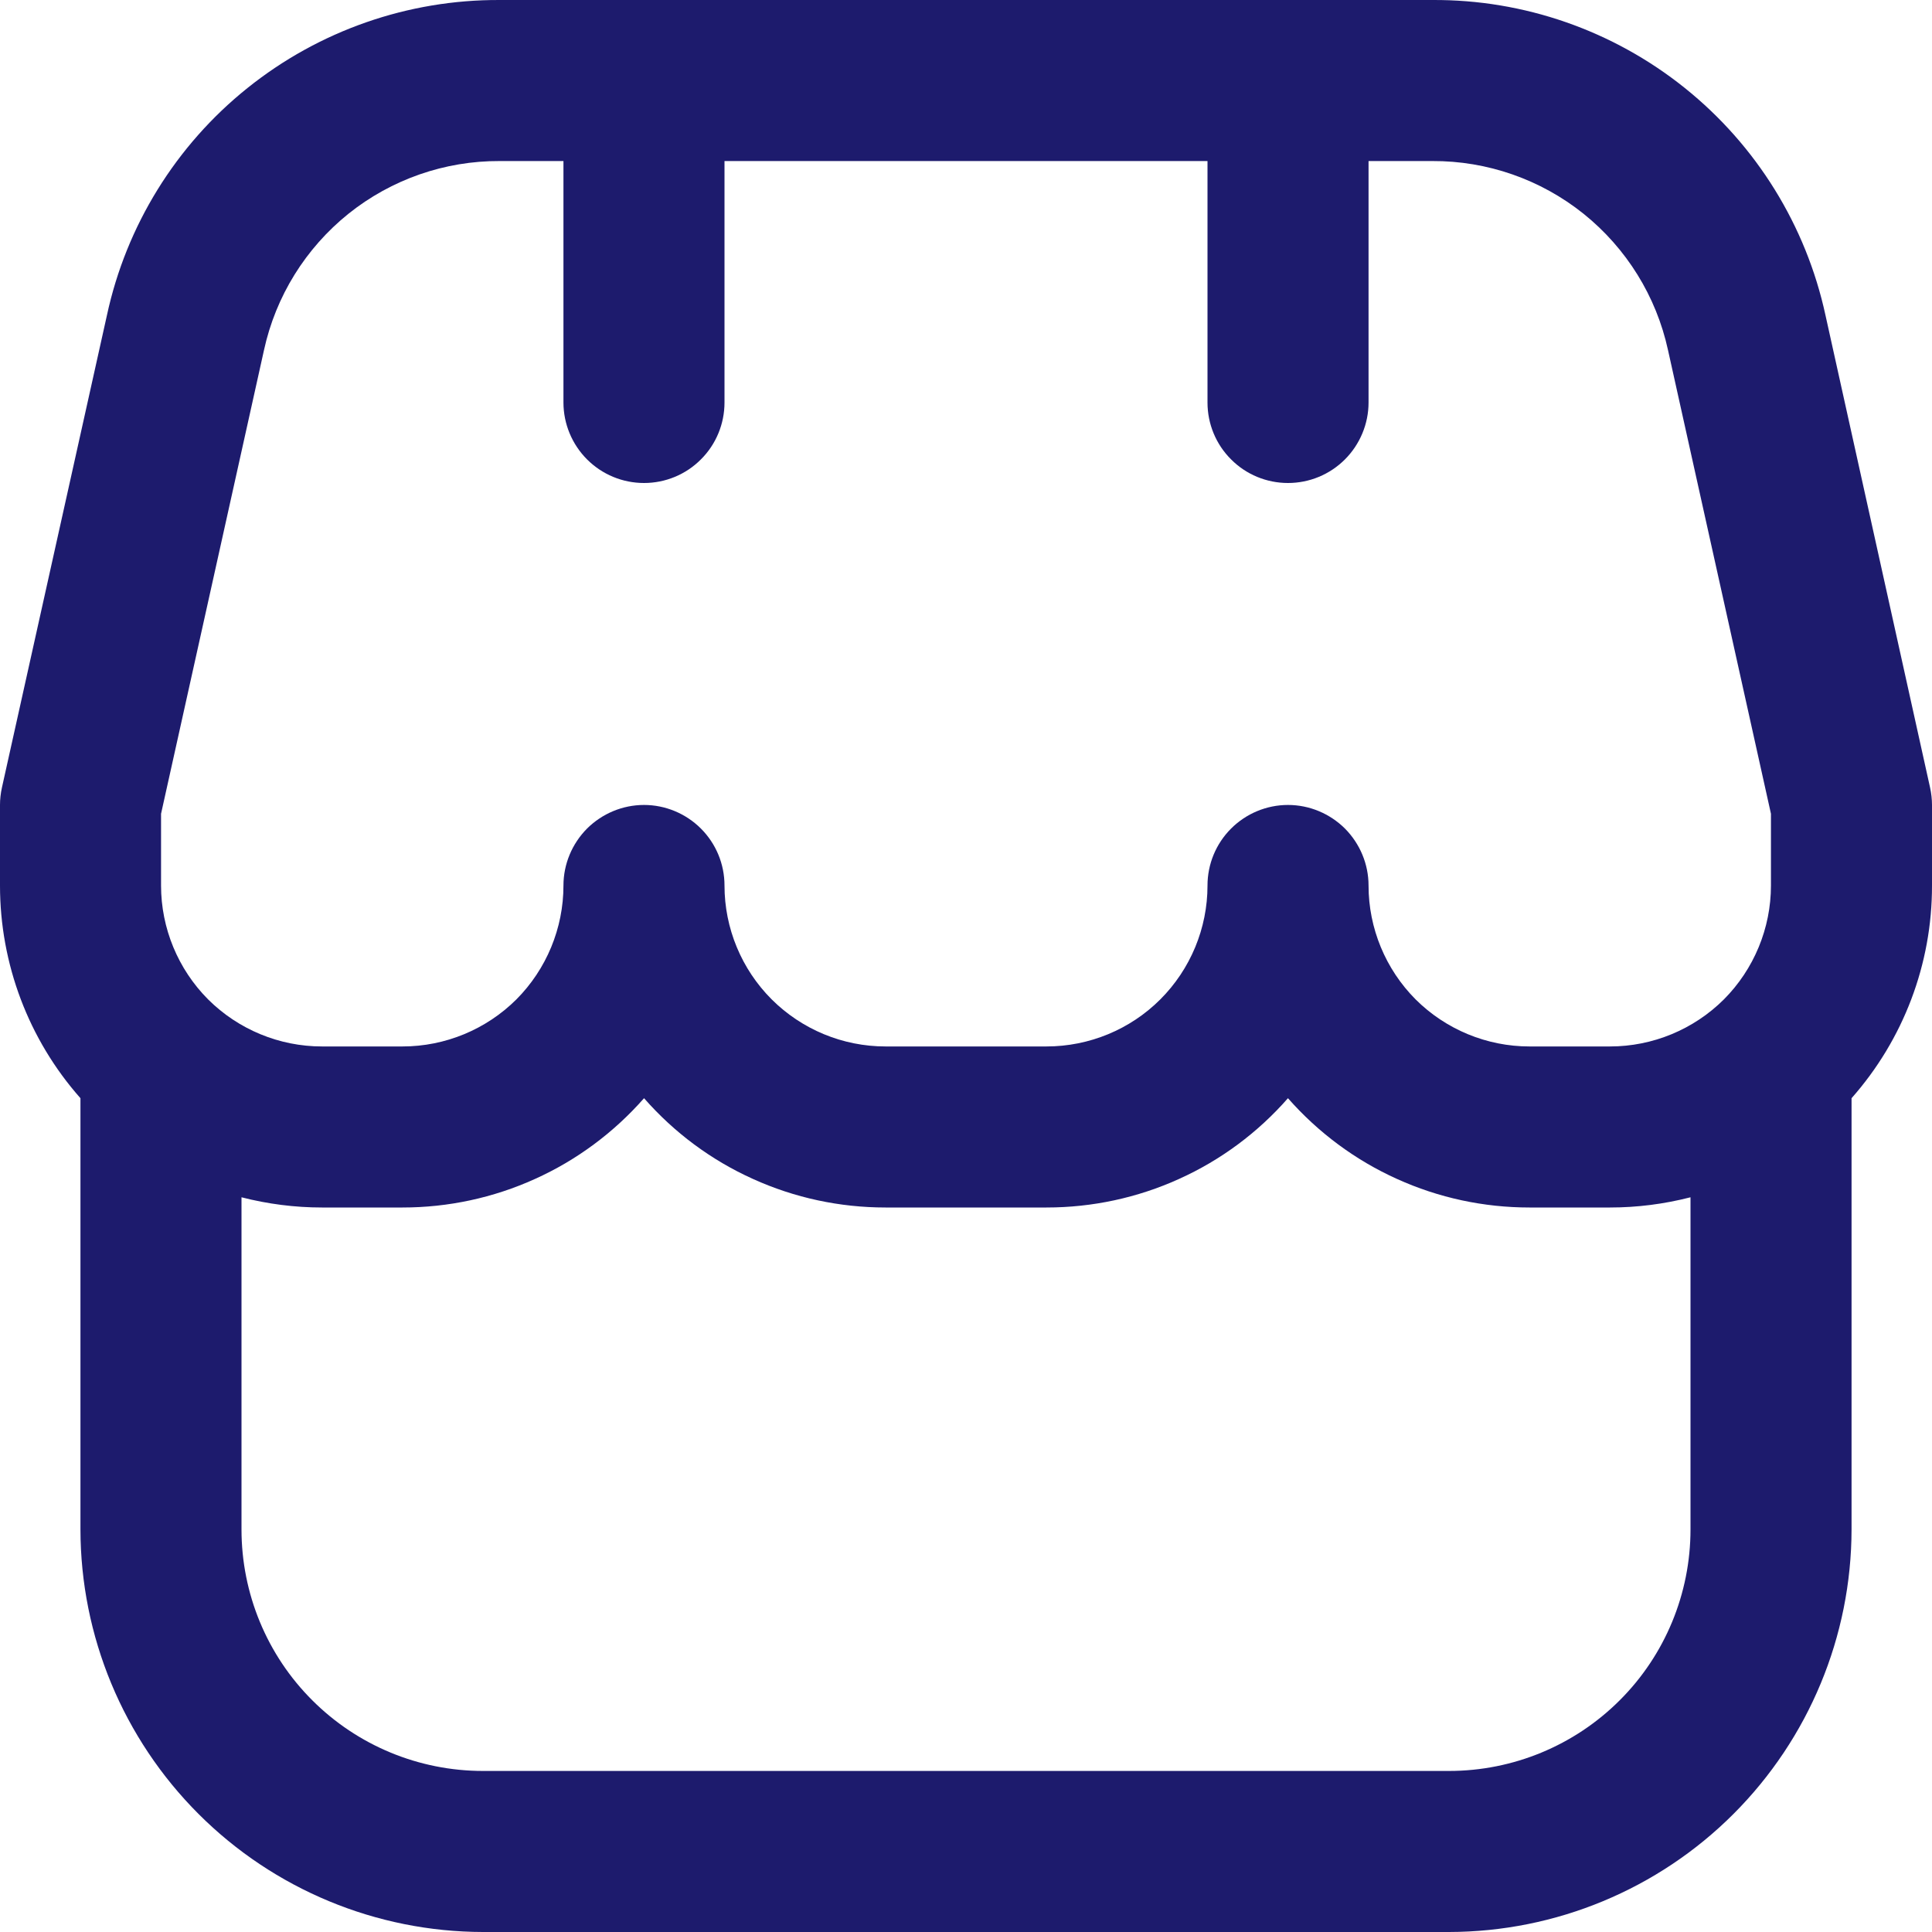 <svg width="14" height="14" viewBox="0 0 14 14" fill="none" xmlns="http://www.w3.org/2000/svg">
<g clip-path="url(#clip0_70_919)">
<path d="M14 5.833C14 5.791 13.995 5.748 13.986 5.707L13.228 2.284C13.087 1.634 12.727 1.053 12.208 0.637C11.689 0.221 11.043 -0.004 10.379 4.89352e-05H3.621C2.957 -0.003 2.312 0.222 1.793 0.638C1.275 1.053 0.915 1.635 0.775 2.284L0.014 5.707C0.005 5.748 -2.31349e-05 5.791 7.98815e-07 5.833V6.417C-0 6.985 0.207 7.533 0.583 7.958V11.083C0.584 11.857 0.892 12.598 1.439 13.145C1.985 13.691 2.727 13.999 3.5 14H10.5C11.273 13.999 12.015 13.691 12.561 13.145C13.108 12.598 13.416 11.857 13.417 11.083V7.958C13.793 7.533 14.001 6.985 14 6.417V5.833ZM1.167 5.897L1.913 2.537C1.998 2.147 2.214 1.799 2.525 1.549C2.836 1.3 3.223 1.165 3.621 1.167H4.083V2.917C4.083 3.071 4.145 3.22 4.254 3.329C4.364 3.439 4.512 3.5 4.667 3.5C4.821 3.5 4.97 3.439 5.079 3.329C5.189 3.22 5.25 3.071 5.25 2.917V1.167H8.75V2.917C8.75 3.071 8.811 3.22 8.921 3.329C9.03 3.439 9.179 3.5 9.333 3.5C9.488 3.5 9.636 3.439 9.746 3.329C9.855 3.22 9.917 3.071 9.917 2.917V1.167H10.379C10.777 1.165 11.164 1.3 11.475 1.549C11.786 1.799 12.002 2.147 12.087 2.537L12.833 5.897V6.417C12.833 6.726 12.71 7.023 12.492 7.242C12.273 7.46 11.976 7.583 11.667 7.583H11.083C10.774 7.583 10.477 7.46 10.258 7.242C10.04 7.023 9.917 6.726 9.917 6.417C9.917 6.262 9.855 6.114 9.746 6.004C9.636 5.895 9.488 5.833 9.333 5.833C9.179 5.833 9.03 5.895 8.921 6.004C8.811 6.114 8.75 6.262 8.75 6.417C8.75 6.726 8.627 7.023 8.408 7.242C8.19 7.46 7.893 7.583 7.583 7.583H6.417C6.107 7.583 5.811 7.46 5.592 7.242C5.373 7.023 5.25 6.726 5.25 6.417C5.25 6.262 5.189 6.114 5.079 6.004C4.97 5.895 4.821 5.833 4.667 5.833C4.512 5.833 4.364 5.895 4.254 6.004C4.145 6.114 4.083 6.262 4.083 6.417C4.083 6.726 3.96 7.023 3.742 7.242C3.523 7.46 3.226 7.583 2.917 7.583H2.333C2.024 7.583 1.727 7.46 1.508 7.242C1.29 7.023 1.167 6.726 1.167 6.417V5.897ZM10.5 12.833H3.5C3.036 12.833 2.591 12.649 2.263 12.321C1.934 11.993 1.75 11.547 1.75 11.083V8.676C1.941 8.725 2.137 8.75 2.333 8.75H2.917C3.248 8.75 3.575 8.68 3.877 8.543C4.179 8.407 4.448 8.207 4.667 7.958C4.885 8.207 5.154 8.407 5.456 8.543C5.758 8.68 6.085 8.75 6.417 8.75H7.583C7.915 8.75 8.242 8.68 8.544 8.543C8.846 8.407 9.115 8.207 9.333 7.958C9.552 8.207 9.821 8.407 10.123 8.543C10.425 8.68 10.752 8.75 11.083 8.75H11.667C11.864 8.75 12.059 8.725 12.25 8.676V11.083C12.25 11.547 12.066 11.993 11.737 12.321C11.409 12.649 10.964 12.833 10.5 12.833Z" fill="#1D1B6D"/>
</g>
<defs>
<clipPath id="clip0_70_919">
<rect width="14" height="14" fill="white"/>
</clipPath>
</defs>
</svg>
